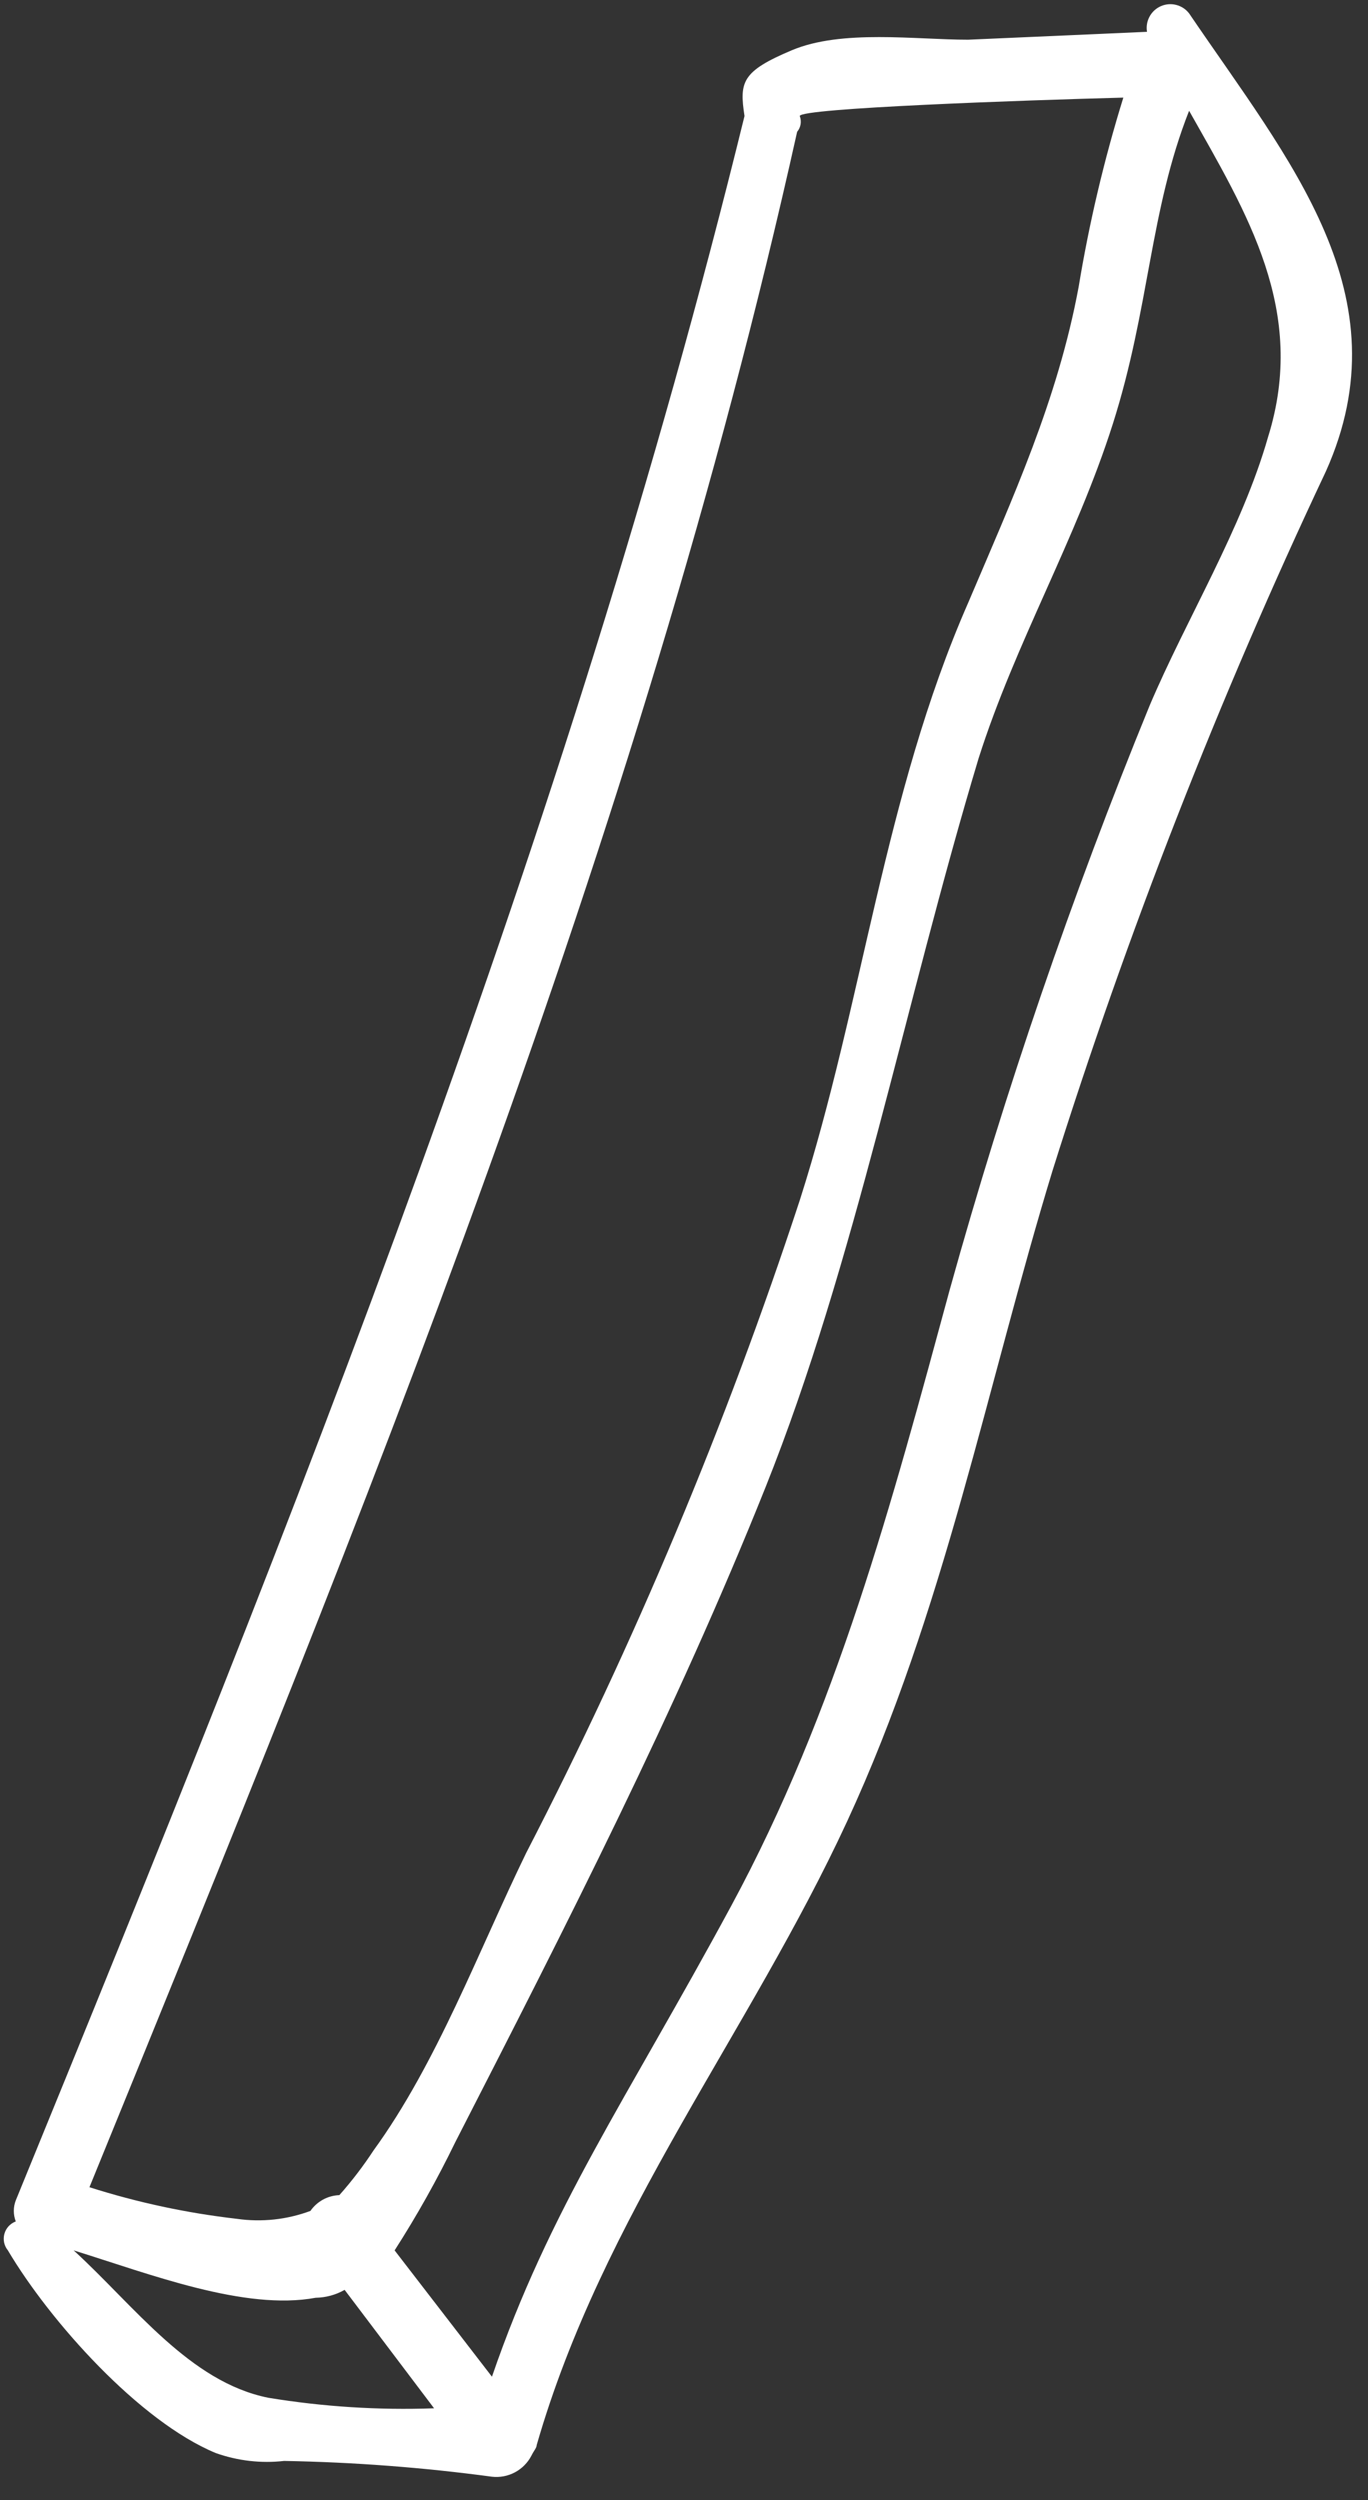<?xml version="1.0" encoding="UTF-8"?> <svg xmlns="http://www.w3.org/2000/svg" width="52" height="95" viewBox="0 0 52 95" fill="none"><rect x="0" y="0" width="52" height="95" fill="#333333" stroke="none"/> <path d="M45.2 0.509C45.078 0.35 44.905 0.237 44.711 0.187C44.516 0.137 44.311 0.154 44.127 0.234C43.943 0.315 43.791 0.454 43.696 0.631C43.6 0.808 43.566 1.011 43.6 1.209L36.8 1.509C34.8 1.509 32 1.109 30.1 1.909C28.2 2.709 28.1 3.109 28.3 4.409C21.6 31.709 11.2 57.709 0.6 83.609C0.5 83.866 0.5 84.152 0.6 84.409C0.495 84.448 0.401 84.511 0.326 84.593C0.251 84.675 0.196 84.774 0.167 84.882C0.137 84.989 0.134 85.102 0.157 85.212C0.181 85.321 0.229 85.423 0.3 85.509C1.9 88.209 5.3 92.009 8.2 93.209C9.033 93.506 9.922 93.608 10.8 93.509C13.443 93.556 16.081 93.756 18.7 94.109C19.002 94.143 19.306 94.085 19.574 93.942C19.842 93.799 20.06 93.579 20.2 93.309C20.3 93.109 20.4 93.009 20.4 92.909C22.9 84.209 28.5 77.209 32.2 69.209C35.9 61.209 37.5 52.709 40 44.509C42.858 35.416 46.332 26.529 50.4 17.909C53.4 11.209 49 6.109 45.2 0.509ZM42.7 3.709C41.969 6.067 41.401 8.473 41 10.909C40.2 15.209 38.5 18.909 36.8 22.909C33.6 30.209 32.8 38.109 30.4 45.609C27.599 54.139 24.121 62.432 20 70.409C18.2 74.109 16.6 78.409 14.2 81.709C13.809 82.306 13.374 82.875 12.9 83.409C12.683 83.417 12.47 83.475 12.279 83.579C12.088 83.683 11.924 83.83 11.8 84.009C10.906 84.342 9.944 84.445 9 84.309C7.099 84.091 5.224 83.689 3.4 83.109C13.8 57.609 24.3 32.009 30.3 5.009C30.369 4.927 30.414 4.828 30.432 4.723C30.449 4.617 30.438 4.509 30.4 4.409C30.4 4.109 38.9 3.809 42.7 3.709ZM10.2 91.109C7.2 90.509 5.1 87.609 2.8 85.509C5.7 86.409 9.3 87.809 12 87.309C12.386 87.303 12.764 87.2 13.1 87.009L16.5 91.509C14.392 91.585 12.282 91.451 10.2 91.109ZM48.2 16.609C47.2 20.109 45.1 23.509 43.7 26.809C40.736 34.054 38.198 41.467 36.1 49.009C33.9 57.109 31.8 65.009 27.8 72.409C23.8 79.809 20.9 83.909 18.7 90.309L15 85.509C15.847 84.189 16.615 82.82 17.3 81.409C21.5 73.209 25.7 65.009 29.1 56.509C32.5 48.009 34.4 38.109 37.2 28.809C38.6 24.409 40.9 20.509 42.3 16.109C43.7 11.709 43.7 8.009 45.2 4.209C47.4 8.109 49.7 11.809 48.2 16.609Z" fill="white"></path> </svg> 